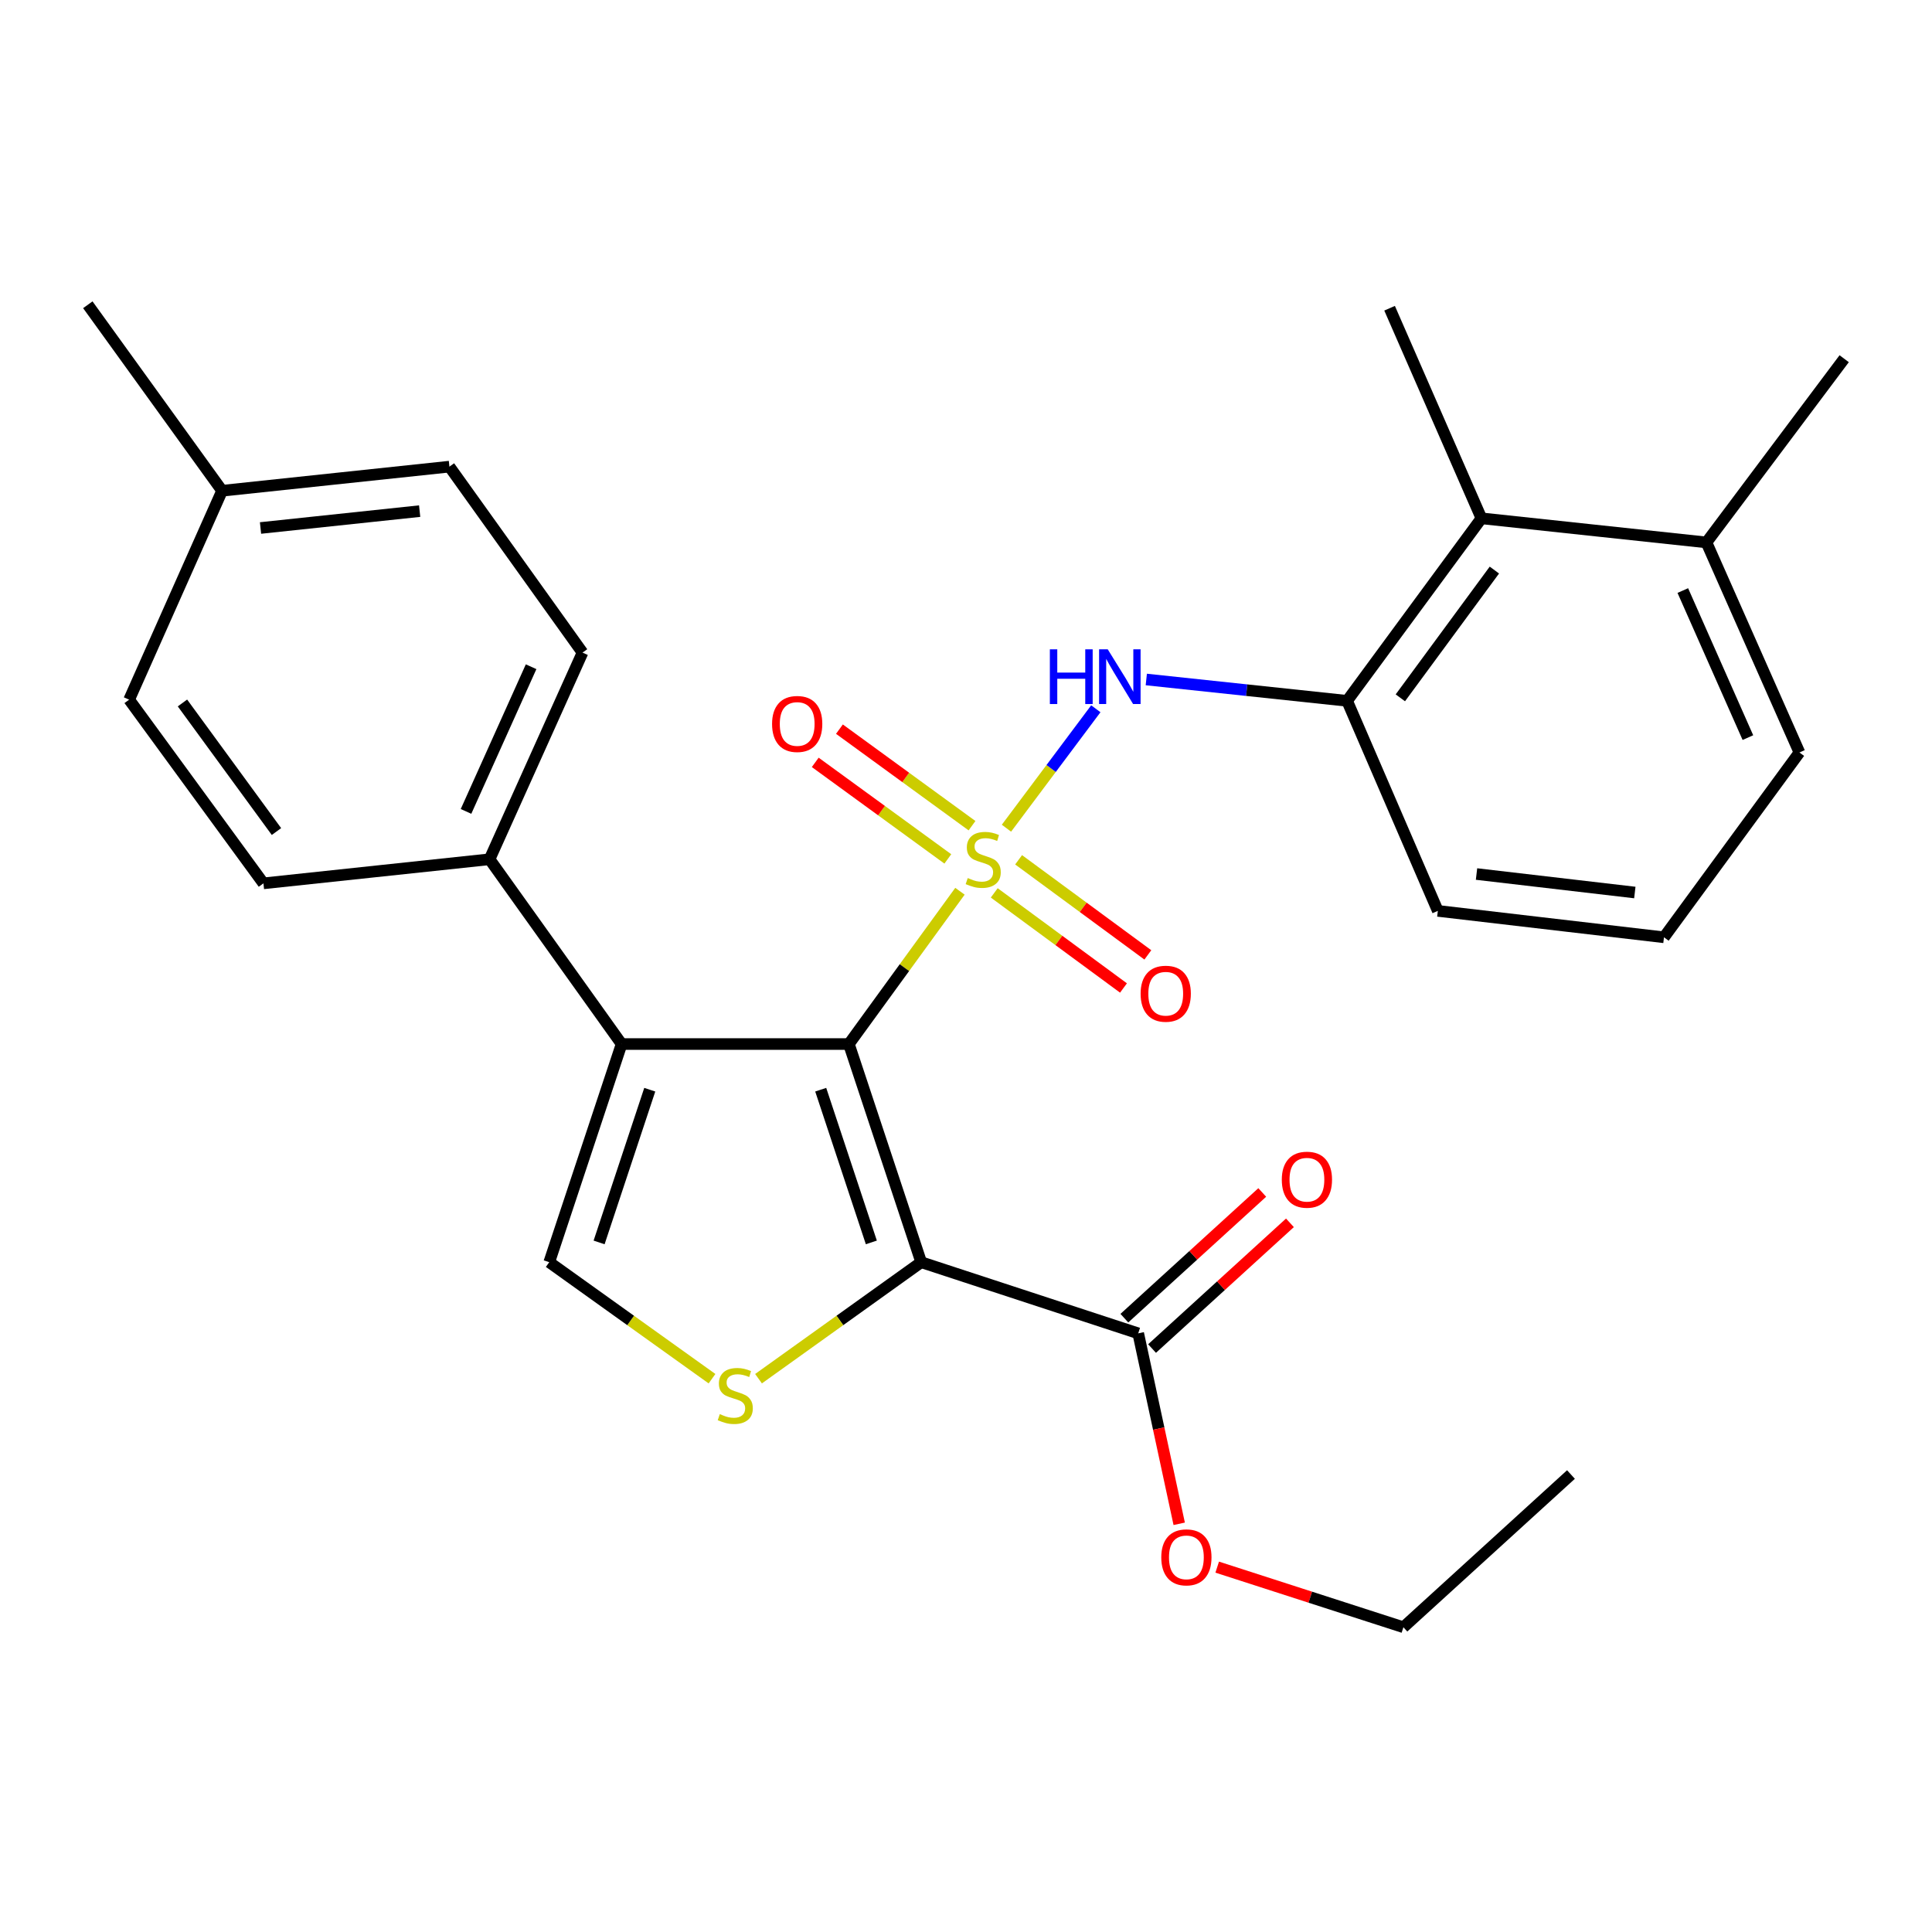 <?xml version='1.0' encoding='iso-8859-1'?>
<svg version='1.1' baseProfile='full'
              xmlns='http://www.w3.org/2000/svg'
                      xmlns:rdkit='http://www.rdkit.org/xml'
                      xmlns:xlink='http://www.w3.org/1999/xlink'
                  xml:space='preserve'
width='1000px' height='1000px' viewBox='0 0 1000 1000'>
<!-- END OF HEADER -->
<rect style='opacity:1.0;fill:#FFFFFF;stroke:none' width='1000' height='1000' x='0' y='0'> </rect>
<path class='bond-0' d='M 496.874,461.308 L 468.125,500.85' style='fill:none;fill-rule:evenodd;stroke:#CCCC00;stroke-width:6px;stroke-linecap:butt;stroke-linejoin:miter;stroke-opacity:1' />
<path class='bond-0' d='M 468.125,500.85 L 439.377,540.392' style='fill:none;fill-rule:evenodd;stroke:#000000;stroke-width:6px;stroke-linecap:butt;stroke-linejoin:miter;stroke-opacity:1' />
<path class='bond-4' d='M 520.941,428.676 L 544.069,397.767' style='fill:none;fill-rule:evenodd;stroke:#CCCC00;stroke-width:6px;stroke-linecap:butt;stroke-linejoin:miter;stroke-opacity:1' />
<path class='bond-4' d='M 544.069,397.767 L 567.198,366.858' style='fill:none;fill-rule:evenodd;stroke:#0000FF;stroke-width:6px;stroke-linecap:butt;stroke-linejoin:miter;stroke-opacity:1' />
<path class='bond-8' d='M 503.113,427.376 L 468.8,402.391' style='fill:none;fill-rule:evenodd;stroke:#CCCC00;stroke-width:6px;stroke-linecap:butt;stroke-linejoin:miter;stroke-opacity:1' />
<path class='bond-8' d='M 468.8,402.391 L 434.487,377.406' style='fill:none;fill-rule:evenodd;stroke:#FF0000;stroke-width:6px;stroke-linecap:butt;stroke-linejoin:miter;stroke-opacity:1' />
<path class='bond-8' d='M 490.592,444.571 L 456.279,419.586' style='fill:none;fill-rule:evenodd;stroke:#CCCC00;stroke-width:6px;stroke-linecap:butt;stroke-linejoin:miter;stroke-opacity:1' />
<path class='bond-8' d='M 456.279,419.586 L 421.966,394.601' style='fill:none;fill-rule:evenodd;stroke:#FF0000;stroke-width:6px;stroke-linecap:butt;stroke-linejoin:miter;stroke-opacity:1' />
<path class='bond-9' d='M 514.619,462.159 L 548.068,486.77' style='fill:none;fill-rule:evenodd;stroke:#CCCC00;stroke-width:6px;stroke-linecap:butt;stroke-linejoin:miter;stroke-opacity:1' />
<path class='bond-9' d='M 548.068,486.77 L 581.516,511.382' style='fill:none;fill-rule:evenodd;stroke:#FF0000;stroke-width:6px;stroke-linecap:butt;stroke-linejoin:miter;stroke-opacity:1' />
<path class='bond-9' d='M 527.226,445.026 L 560.674,469.637' style='fill:none;fill-rule:evenodd;stroke:#CCCC00;stroke-width:6px;stroke-linecap:butt;stroke-linejoin:miter;stroke-opacity:1' />
<path class='bond-9' d='M 560.674,469.637 L 594.123,494.248' style='fill:none;fill-rule:evenodd;stroke:#FF0000;stroke-width:6px;stroke-linecap:butt;stroke-linejoin:miter;stroke-opacity:1' />
<path class='bond-1' d='M 439.377,540.392 L 476.814,653.319' style='fill:none;fill-rule:evenodd;stroke:#000000;stroke-width:6px;stroke-linecap:butt;stroke-linejoin:miter;stroke-opacity:1' />
<path class='bond-1' d='M 424.801,564.025 L 451.008,643.074' style='fill:none;fill-rule:evenodd;stroke:#000000;stroke-width:6px;stroke-linecap:butt;stroke-linejoin:miter;stroke-opacity:1' />
<path class='bond-2' d='M 439.377,540.392 L 321.746,540.392' style='fill:none;fill-rule:evenodd;stroke:#000000;stroke-width:6px;stroke-linecap:butt;stroke-linejoin:miter;stroke-opacity:1' />
<path class='bond-3' d='M 476.814,653.319 L 434.713,683.463' style='fill:none;fill-rule:evenodd;stroke:#000000;stroke-width:6px;stroke-linecap:butt;stroke-linejoin:miter;stroke-opacity:1' />
<path class='bond-3' d='M 434.713,683.463 L 392.612,713.607' style='fill:none;fill-rule:evenodd;stroke:#CCCC00;stroke-width:6px;stroke-linecap:butt;stroke-linejoin:miter;stroke-opacity:1' />
<path class='bond-6' d='M 476.814,653.319 L 589.139,690.142' style='fill:none;fill-rule:evenodd;stroke:#000000;stroke-width:6px;stroke-linecap:butt;stroke-linejoin:miter;stroke-opacity:1' />
<path class='bond-5' d='M 321.746,540.392 L 284.285,653.319' style='fill:none;fill-rule:evenodd;stroke:#000000;stroke-width:6px;stroke-linecap:butt;stroke-linejoin:miter;stroke-opacity:1' />
<path class='bond-5' d='M 336.316,564.028 L 310.093,643.078' style='fill:none;fill-rule:evenodd;stroke:#000000;stroke-width:6px;stroke-linecap:butt;stroke-linejoin:miter;stroke-opacity:1' />
<path class='bond-10' d='M 321.746,540.392 L 253.394,444.754' style='fill:none;fill-rule:evenodd;stroke:#000000;stroke-width:6px;stroke-linecap:butt;stroke-linejoin:miter;stroke-opacity:1' />
<path class='bond-28' d='M 368.533,713.61 L 326.409,683.465' style='fill:none;fill-rule:evenodd;stroke:#CCCC00;stroke-width:6px;stroke-linecap:butt;stroke-linejoin:miter;stroke-opacity:1' />
<path class='bond-28' d='M 326.409,683.465 L 284.285,653.319' style='fill:none;fill-rule:evenodd;stroke:#000000;stroke-width:6px;stroke-linecap:butt;stroke-linejoin:miter;stroke-opacity:1' />
<path class='bond-7' d='M 593.323,351.705 L 645.29,357.229' style='fill:none;fill-rule:evenodd;stroke:#0000FF;stroke-width:6px;stroke-linecap:butt;stroke-linejoin:miter;stroke-opacity:1' />
<path class='bond-7' d='M 645.29,357.229 L 697.256,362.752' style='fill:none;fill-rule:evenodd;stroke:#000000;stroke-width:6px;stroke-linecap:butt;stroke-linejoin:miter;stroke-opacity:1' />
<path class='bond-12' d='M 596.305,698.002 L 631.987,665.468' style='fill:none;fill-rule:evenodd;stroke:#000000;stroke-width:6px;stroke-linecap:butt;stroke-linejoin:miter;stroke-opacity:1' />
<path class='bond-12' d='M 631.987,665.468 L 667.669,632.934' style='fill:none;fill-rule:evenodd;stroke:#FF0000;stroke-width:6px;stroke-linecap:butt;stroke-linejoin:miter;stroke-opacity:1' />
<path class='bond-12' d='M 581.973,682.283 L 617.655,649.749' style='fill:none;fill-rule:evenodd;stroke:#000000;stroke-width:6px;stroke-linecap:butt;stroke-linejoin:miter;stroke-opacity:1' />
<path class='bond-12' d='M 617.655,649.749 L 653.338,617.215' style='fill:none;fill-rule:evenodd;stroke:#FF0000;stroke-width:6px;stroke-linecap:butt;stroke-linejoin:miter;stroke-opacity:1' />
<path class='bond-16' d='M 589.139,690.142 L 599.746,739.43' style='fill:none;fill-rule:evenodd;stroke:#000000;stroke-width:6px;stroke-linecap:butt;stroke-linejoin:miter;stroke-opacity:1' />
<path class='bond-16' d='M 599.746,739.43 L 610.354,788.718' style='fill:none;fill-rule:evenodd;stroke:#FF0000;stroke-width:6px;stroke-linecap:butt;stroke-linejoin:miter;stroke-opacity:1' />
<path class='bond-11' d='M 697.256,362.752 L 766.79,268.284' style='fill:none;fill-rule:evenodd;stroke:#000000;stroke-width:6px;stroke-linecap:butt;stroke-linejoin:miter;stroke-opacity:1' />
<path class='bond-11' d='M 724.818,361.192 L 773.491,295.064' style='fill:none;fill-rule:evenodd;stroke:#000000;stroke-width:6px;stroke-linecap:butt;stroke-linejoin:miter;stroke-opacity:1' />
<path class='bond-20' d='M 697.256,362.752 L 744.219,471.473' style='fill:none;fill-rule:evenodd;stroke:#000000;stroke-width:6px;stroke-linecap:butt;stroke-linejoin:miter;stroke-opacity:1' />
<path class='bond-14' d='M 253.394,444.754 L 301.515,337.782' style='fill:none;fill-rule:evenodd;stroke:#000000;stroke-width:6px;stroke-linecap:butt;stroke-linejoin:miter;stroke-opacity:1' />
<path class='bond-14' d='M 241.213,419.981 L 274.897,345.101' style='fill:none;fill-rule:evenodd;stroke:#000000;stroke-width:6px;stroke-linecap:butt;stroke-linejoin:miter;stroke-opacity:1' />
<path class='bond-15' d='M 253.394,444.754 L 136.354,457.221' style='fill:none;fill-rule:evenodd;stroke:#000000;stroke-width:6px;stroke-linecap:butt;stroke-linejoin:miter;stroke-opacity:1' />
<path class='bond-13' d='M 766.79,268.284 L 883.251,280.751' style='fill:none;fill-rule:evenodd;stroke:#000000;stroke-width:6px;stroke-linecap:butt;stroke-linejoin:miter;stroke-opacity:1' />
<path class='bond-22' d='M 766.79,268.284 L 719.249,159.54' style='fill:none;fill-rule:evenodd;stroke:#000000;stroke-width:6px;stroke-linecap:butt;stroke-linejoin:miter;stroke-opacity:1' />
<path class='bond-24' d='M 883.251,280.751 L 954.545,185.668' style='fill:none;fill-rule:evenodd;stroke:#000000;stroke-width:6px;stroke-linecap:butt;stroke-linejoin:miter;stroke-opacity:1' />
<path class='bond-29' d='M 883.251,280.751 L 931.383,389.483' style='fill:none;fill-rule:evenodd;stroke:#000000;stroke-width:6px;stroke-linecap:butt;stroke-linejoin:miter;stroke-opacity:1' />
<path class='bond-29' d='M 871.02,305.671 L 904.713,381.784' style='fill:none;fill-rule:evenodd;stroke:#000000;stroke-width:6px;stroke-linecap:butt;stroke-linejoin:miter;stroke-opacity:1' />
<path class='bond-18' d='M 301.515,337.782 L 232.619,241.529' style='fill:none;fill-rule:evenodd;stroke:#000000;stroke-width:6px;stroke-linecap:butt;stroke-linejoin:miter;stroke-opacity:1' />
<path class='bond-17' d='M 136.354,457.221 L 66.844,362.15' style='fill:none;fill-rule:evenodd;stroke:#000000;stroke-width:6px;stroke-linecap:butt;stroke-linejoin:miter;stroke-opacity:1' />
<path class='bond-17' d='M 143.099,430.406 L 94.442,363.856' style='fill:none;fill-rule:evenodd;stroke:#000000;stroke-width:6px;stroke-linecap:butt;stroke-linejoin:miter;stroke-opacity:1' />
<path class='bond-25' d='M 630.024,811.149 L 678.211,826.703' style='fill:none;fill-rule:evenodd;stroke:#FF0000;stroke-width:6px;stroke-linecap:butt;stroke-linejoin:miter;stroke-opacity:1' />
<path class='bond-25' d='M 678.211,826.703 L 726.398,842.256' style='fill:none;fill-rule:evenodd;stroke:#000000;stroke-width:6px;stroke-linecap:butt;stroke-linejoin:miter;stroke-opacity:1' />
<path class='bond-19' d='M 66.844,362.15 L 114.953,254.008' style='fill:none;fill-rule:evenodd;stroke:#000000;stroke-width:6px;stroke-linecap:butt;stroke-linejoin:miter;stroke-opacity:1' />
<path class='bond-30' d='M 232.619,241.529 L 114.953,254.008' style='fill:none;fill-rule:evenodd;stroke:#000000;stroke-width:6px;stroke-linecap:butt;stroke-linejoin:miter;stroke-opacity:1' />
<path class='bond-30' d='M 217.212,264.554 L 134.846,273.289' style='fill:none;fill-rule:evenodd;stroke:#000000;stroke-width:6px;stroke-linecap:butt;stroke-linejoin:miter;stroke-opacity:1' />
<path class='bond-26' d='M 114.953,254.008 L 45.455,157.744' style='fill:none;fill-rule:evenodd;stroke:#000000;stroke-width:6px;stroke-linecap:butt;stroke-linejoin:miter;stroke-opacity:1' />
<path class='bond-21' d='M 744.219,471.473 L 861.271,485.145' style='fill:none;fill-rule:evenodd;stroke:#000000;stroke-width:6px;stroke-linecap:butt;stroke-linejoin:miter;stroke-opacity:1' />
<path class='bond-21' d='M 764.245,452.396 L 846.181,461.967' style='fill:none;fill-rule:evenodd;stroke:#000000;stroke-width:6px;stroke-linecap:butt;stroke-linejoin:miter;stroke-opacity:1' />
<path class='bond-23' d='M 861.271,485.145 L 931.383,389.483' style='fill:none;fill-rule:evenodd;stroke:#000000;stroke-width:6px;stroke-linecap:butt;stroke-linejoin:miter;stroke-opacity:1' />
<path class='bond-27' d='M 726.398,842.256 L 813.126,763.21' style='fill:none;fill-rule:evenodd;stroke:#000000;stroke-width:6px;stroke-linecap:butt;stroke-linejoin:miter;stroke-opacity:1' />
<path  class='atom-0' d='M 500.91 454.474
Q 501.23 454.594, 502.55 455.154
Q 503.87 455.714, 505.31 456.074
Q 506.79 456.394, 508.23 456.394
Q 510.91 456.394, 512.47 455.114
Q 514.03 453.794, 514.03 451.514
Q 514.03 449.954, 513.23 448.994
Q 512.47 448.034, 511.27 447.514
Q 510.07 446.994, 508.07 446.394
Q 505.55 445.634, 504.03 444.914
Q 502.55 444.194, 501.47 442.674
Q 500.43 441.154, 500.43 438.594
Q 500.43 435.034, 502.83 432.834
Q 505.27 430.634, 510.07 430.634
Q 513.35 430.634, 517.07 432.194
L 516.15 435.274
Q 512.75 433.874, 510.19 433.874
Q 507.43 433.874, 505.91 435.034
Q 504.39 436.154, 504.43 438.114
Q 504.43 439.634, 505.19 440.554
Q 505.99 441.474, 507.11 441.994
Q 508.27 442.514, 510.19 443.114
Q 512.75 443.914, 514.27 444.714
Q 515.79 445.514, 516.87 447.154
Q 517.99 448.754, 517.99 451.514
Q 517.99 455.434, 515.35 457.554
Q 512.75 459.634, 508.39 459.634
Q 505.87 459.634, 503.95 459.074
Q 502.07 458.554, 499.83 457.634
L 500.91 454.474
' fill='#CCCC00'/>
<path  class='atom-4' d='M 372.573 731.947
Q 372.893 732.067, 374.213 732.627
Q 375.533 733.187, 376.973 733.547
Q 378.453 733.867, 379.893 733.867
Q 382.573 733.867, 384.133 732.587
Q 385.693 731.267, 385.693 728.987
Q 385.693 727.427, 384.893 726.467
Q 384.133 725.507, 382.933 724.987
Q 381.733 724.467, 379.733 723.867
Q 377.213 723.107, 375.693 722.387
Q 374.213 721.667, 373.133 720.147
Q 372.093 718.627, 372.093 716.067
Q 372.093 712.507, 374.493 710.307
Q 376.933 708.107, 381.733 708.107
Q 385.013 708.107, 388.733 709.667
L 387.813 712.747
Q 384.413 711.347, 381.853 711.347
Q 379.093 711.347, 377.573 712.507
Q 376.053 713.627, 376.093 715.587
Q 376.093 717.107, 376.853 718.027
Q 377.653 718.947, 378.773 719.467
Q 379.933 719.987, 381.853 720.587
Q 384.413 721.387, 385.933 722.187
Q 387.453 722.987, 388.533 724.627
Q 389.653 726.227, 389.653 728.987
Q 389.653 732.907, 387.013 735.027
Q 384.413 737.107, 380.053 737.107
Q 377.533 737.107, 375.613 736.547
Q 373.733 736.027, 371.493 735.107
L 372.573 731.947
' fill='#CCCC00'/>
<path  class='atom-5' d='M 543.406 336.09
L 547.246 336.09
L 547.246 348.13
L 561.726 348.13
L 561.726 336.09
L 565.566 336.09
L 565.566 364.41
L 561.726 364.41
L 561.726 351.33
L 547.246 351.33
L 547.246 364.41
L 543.406 364.41
L 543.406 336.09
' fill='#0000FF'/>
<path  class='atom-5' d='M 573.366 336.09
L 582.646 351.09
Q 583.566 352.57, 585.046 355.25
Q 586.526 357.93, 586.606 358.09
L 586.606 336.09
L 590.366 336.09
L 590.366 364.41
L 586.486 364.41
L 576.526 348.01
Q 575.366 346.09, 574.126 343.89
Q 572.926 341.69, 572.566 341.01
L 572.566 364.41
L 568.886 364.41
L 568.886 336.09
L 573.366 336.09
' fill='#0000FF'/>
<path  class='atom-9' d='M 399.622 374.721
Q 399.622 367.921, 402.982 364.121
Q 406.342 360.321, 412.622 360.321
Q 418.902 360.321, 422.262 364.121
Q 425.622 367.921, 425.622 374.721
Q 425.622 381.601, 422.222 385.521
Q 418.822 389.401, 412.622 389.401
Q 406.382 389.401, 402.982 385.521
Q 399.622 381.641, 399.622 374.721
M 412.622 386.201
Q 416.942 386.201, 419.262 383.321
Q 421.622 380.401, 421.622 374.721
Q 421.622 369.161, 419.262 366.361
Q 416.942 363.521, 412.622 363.521
Q 408.302 363.521, 405.942 366.321
Q 403.622 369.121, 403.622 374.721
Q 403.622 380.441, 405.942 383.321
Q 408.302 386.201, 412.622 386.201
' fill='#FF0000'/>
<path  class='atom-10' d='M 590.379 514.344
Q 590.379 507.544, 593.739 503.744
Q 597.099 499.944, 603.379 499.944
Q 609.659 499.944, 613.019 503.744
Q 616.379 507.544, 616.379 514.344
Q 616.379 521.224, 612.979 525.144
Q 609.579 529.024, 603.379 529.024
Q 597.139 529.024, 593.739 525.144
Q 590.379 521.264, 590.379 514.344
M 603.379 525.824
Q 607.699 525.824, 610.019 522.944
Q 612.379 520.024, 612.379 514.344
Q 612.379 508.784, 610.019 505.984
Q 607.699 503.144, 603.379 503.144
Q 599.059 503.144, 596.699 505.944
Q 594.379 508.744, 594.379 514.344
Q 594.379 520.064, 596.699 522.944
Q 599.059 525.824, 603.379 525.824
' fill='#FF0000'/>
<path  class='atom-13' d='M 663.458 610.608
Q 663.458 603.808, 666.818 600.008
Q 670.178 596.208, 676.458 596.208
Q 682.738 596.208, 686.098 600.008
Q 689.458 603.808, 689.458 610.608
Q 689.458 617.488, 686.058 621.408
Q 682.658 625.288, 676.458 625.288
Q 670.218 625.288, 666.818 621.408
Q 663.458 617.528, 663.458 610.608
M 676.458 622.088
Q 680.778 622.088, 683.098 619.208
Q 685.458 616.288, 685.458 610.608
Q 685.458 605.048, 683.098 602.248
Q 680.778 599.408, 676.458 599.408
Q 672.138 599.408, 669.778 602.208
Q 667.458 605.008, 667.458 610.608
Q 667.458 616.328, 669.778 619.208
Q 672.138 622.088, 676.458 622.088
' fill='#FF0000'/>
<path  class='atom-17' d='M 601.074 806.08
Q 601.074 799.28, 604.434 795.48
Q 607.794 791.68, 614.074 791.68
Q 620.354 791.68, 623.714 795.48
Q 627.074 799.28, 627.074 806.08
Q 627.074 812.96, 623.674 816.88
Q 620.274 820.76, 614.074 820.76
Q 607.834 820.76, 604.434 816.88
Q 601.074 813, 601.074 806.08
M 614.074 817.56
Q 618.394 817.56, 620.714 814.68
Q 623.074 811.76, 623.074 806.08
Q 623.074 800.52, 620.714 797.72
Q 618.394 794.88, 614.074 794.88
Q 609.754 794.88, 607.394 797.68
Q 605.074 800.48, 605.074 806.08
Q 605.074 811.8, 607.394 814.68
Q 609.754 817.56, 614.074 817.56
' fill='#FF0000'/>
</svg>
